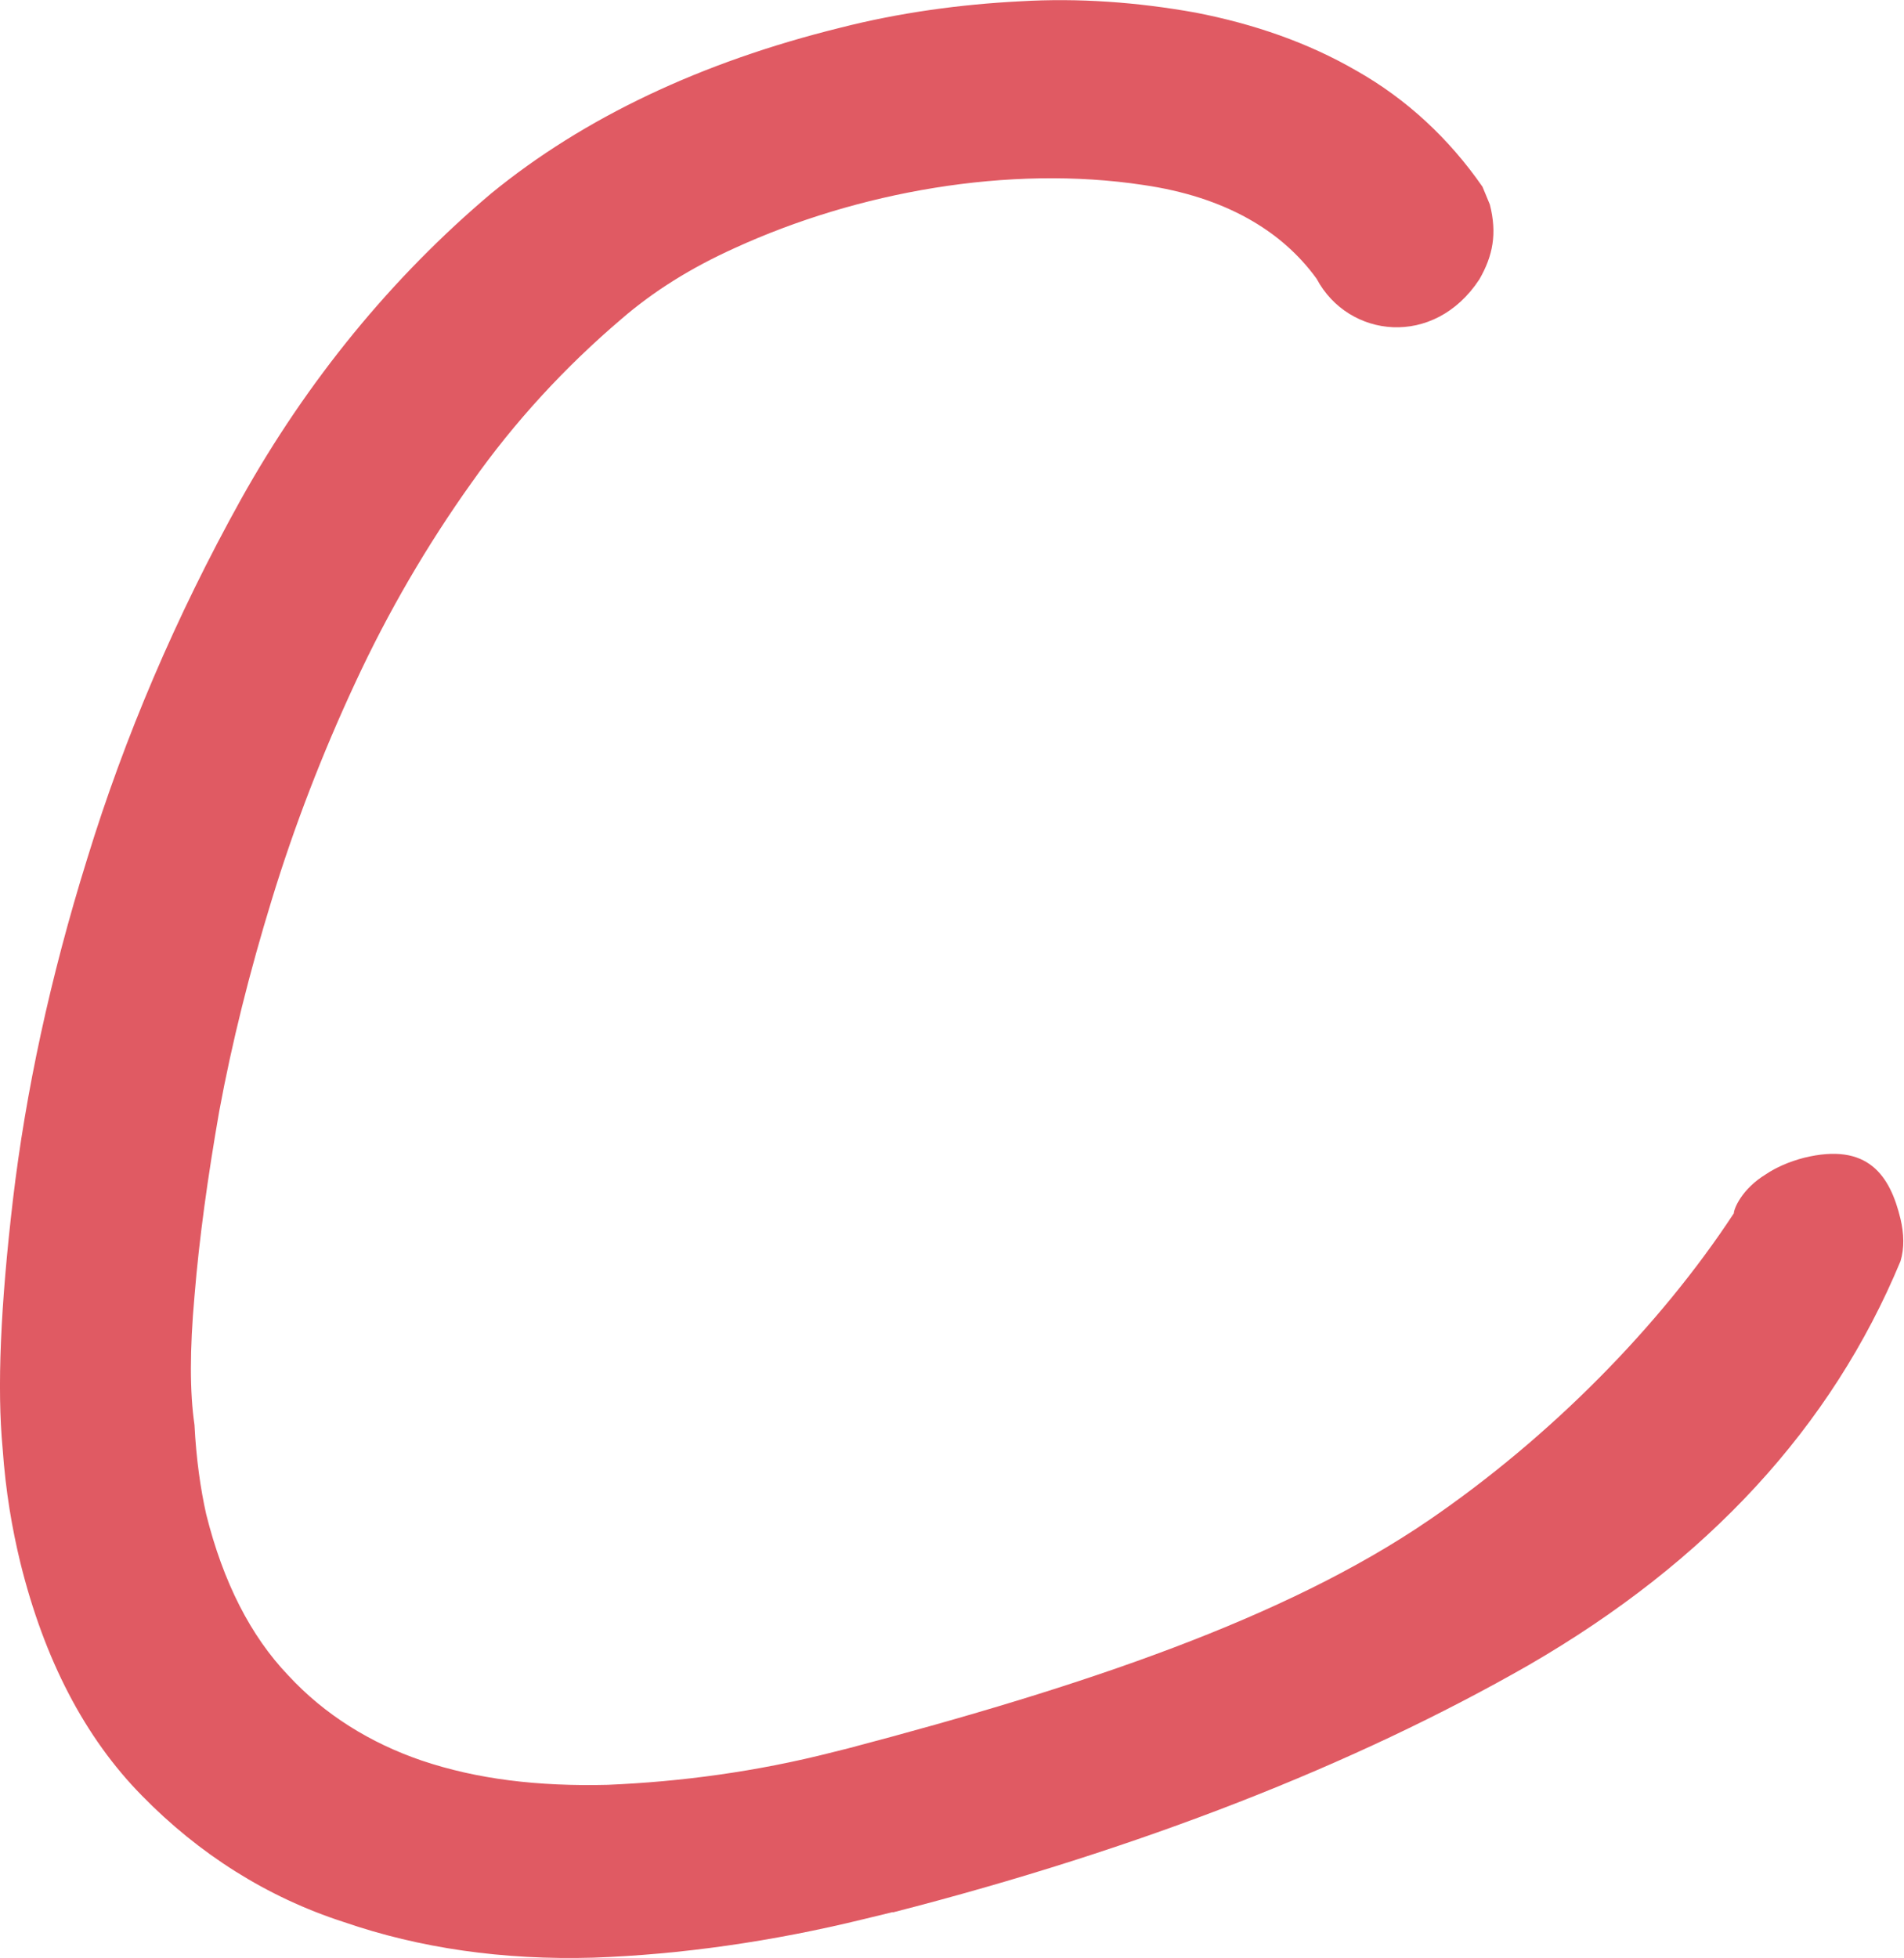 <?xml version="1.0" encoding="UTF-8"?>
<svg id="_レイヤー_2" data-name="レイヤー 2" xmlns="http://www.w3.org/2000/svg" viewBox="0 0 43.86 45.09">
  <defs>
    <style>
      .cls-1 {
        fill: #e05a63;
      }
    </style>
  </defs>
  <g id="_装飾" data-name="装飾">
    <g>
      <path class="cls-1" d="M19.62,43.01c-2.07.52-4.08.78-5.99.85-1.92.06-3.7-.18-5.31-.73-1.62-.56-3-1.41-4.17-2.62-1.17-1.19-2.01-2.8-2.51-4.82-.17-.71-.3-1.53-.38-2.43-.11-1.31-.03-3.14.25-5.51.28-2.35.83-4.89,1.67-7.62.83-2.72,1.98-5.4,3.43-8.04,1.48-2.65,3.29-4.87,5.49-6.73,2-1.61,4.51-2.79,7.55-3.54,1.28-.33,2.6-.53,3.91-.59,1.3-.06,2.56.03,3.77.24,1.19.21,2.3.63,3.3,1.19,1.01.59,1.85,1.34,2.51,2.33l.04.17c.05.2-.01.4-.15.63-.16.24-.33.37-.58.43-.48.12-.82,0-1.02-.38-1.09-1.55-2.74-2.49-4.9-2.81-2.17-.33-4.4-.21-6.65.34-1.19.3-2.36.7-3.46,1.21-1.1.49-2.07,1.1-2.9,1.84-1.35,1.14-2.57,2.45-3.65,3.98-1.08,1.51-2.02,3.1-2.79,4.79-.77,1.69-1.44,3.41-1.98,5.13-.53,1.76-.93,3.43-1.24,5.04-.29,1.58-.48,3.05-.59,4.37-.1,1.31-.12,2.38-.01,3.2.06.83.17,1.58.32,2.22.44,1.78,1.17,3.21,2.17,4.26.98,1.04,2.2,1.8,3.57,2.28,1.4.45,2.97.65,4.7.61,1.76-.06,3.57-.32,5.44-.79l.36-.08c5.55-1.48,10.12-3.26,13.71-5.4,3.56-2.14,5.94-4.7,7.16-7.7,0-.12.1-.22.26-.32.15-.13.31-.19.51-.23.63-.15,1.01.05,1.14.57.03.15.04.26.02.34-1.44,3.46-4.1,6.33-8.03,8.59-3.9,2.24-8.67,4.09-14.34,5.56l-.65.15Z"/>
      <path class="cls-1" d="M20.57,44.03l-.66.16c-2.12.52-4.24.82-6.24.89-2.09.06-4.01-.22-5.75-.82-1.77-.57-3.34-1.57-4.65-2.91-1.32-1.34-2.25-3.14-2.8-5.36-.19-.78-.34-1.64-.41-2.64-.13-1.38-.05-3.27.24-5.74.29-2.45.85-5.08,1.71-7.84.86-2.8,2.04-5.57,3.54-8.27,1.53-2.74,3.48-5.12,5.77-7.05,2.13-1.74,4.83-3.02,8.03-3.81,1.37-.35,2.78-.54,4.15-.61,1.35-.08,2.7.02,4.04.26,1.34.26,2.59.69,3.71,1.34,1.15.65,2.13,1.56,2.9,2.67l.17.41c.17.67.07,1.18-.24,1.72-1.04,1.59-3.02,1.36-3.75-.01-.81-1.12-2.13-1.89-3.99-2.16-3.1-.47-6.59.16-9.41,1.45-1.02.46-1.88,1-2.62,1.64-1.28,1.09-2.45,2.35-3.45,3.77-1.02,1.43-1.92,2.97-2.68,4.61-.75,1.61-1.4,3.29-1.92,4.99-.51,1.66-.92,3.3-1.21,4.87-.26,1.49-.46,2.91-.57,4.26-.11,1.23-.11,2.21,0,2.96.04.79.14,1.48.27,2.06.39,1.56,1.02,2.8,1.89,3.71.84.91,1.9,1.56,3.07,1.96,1.27.43,2.68.6,4.29.56,1.67-.07,3.42-.3,5.18-.75l.36-.09c5.43-1.43,10.06-2.99,13.37-5.25,2.81-1.92,5.33-4.48,7.03-7.07,0-.1.18-.56.74-.9.22-.15.53-.29.88-.38,1.47-.36,1.98.41,2.22,1.41.08.34.09.67,0,.97-1.59,3.83-4.45,6.92-8.56,9.3-4.02,2.3-8.93,4.23-14.66,5.7Z"/>
    </g>
  </g>
</svg>